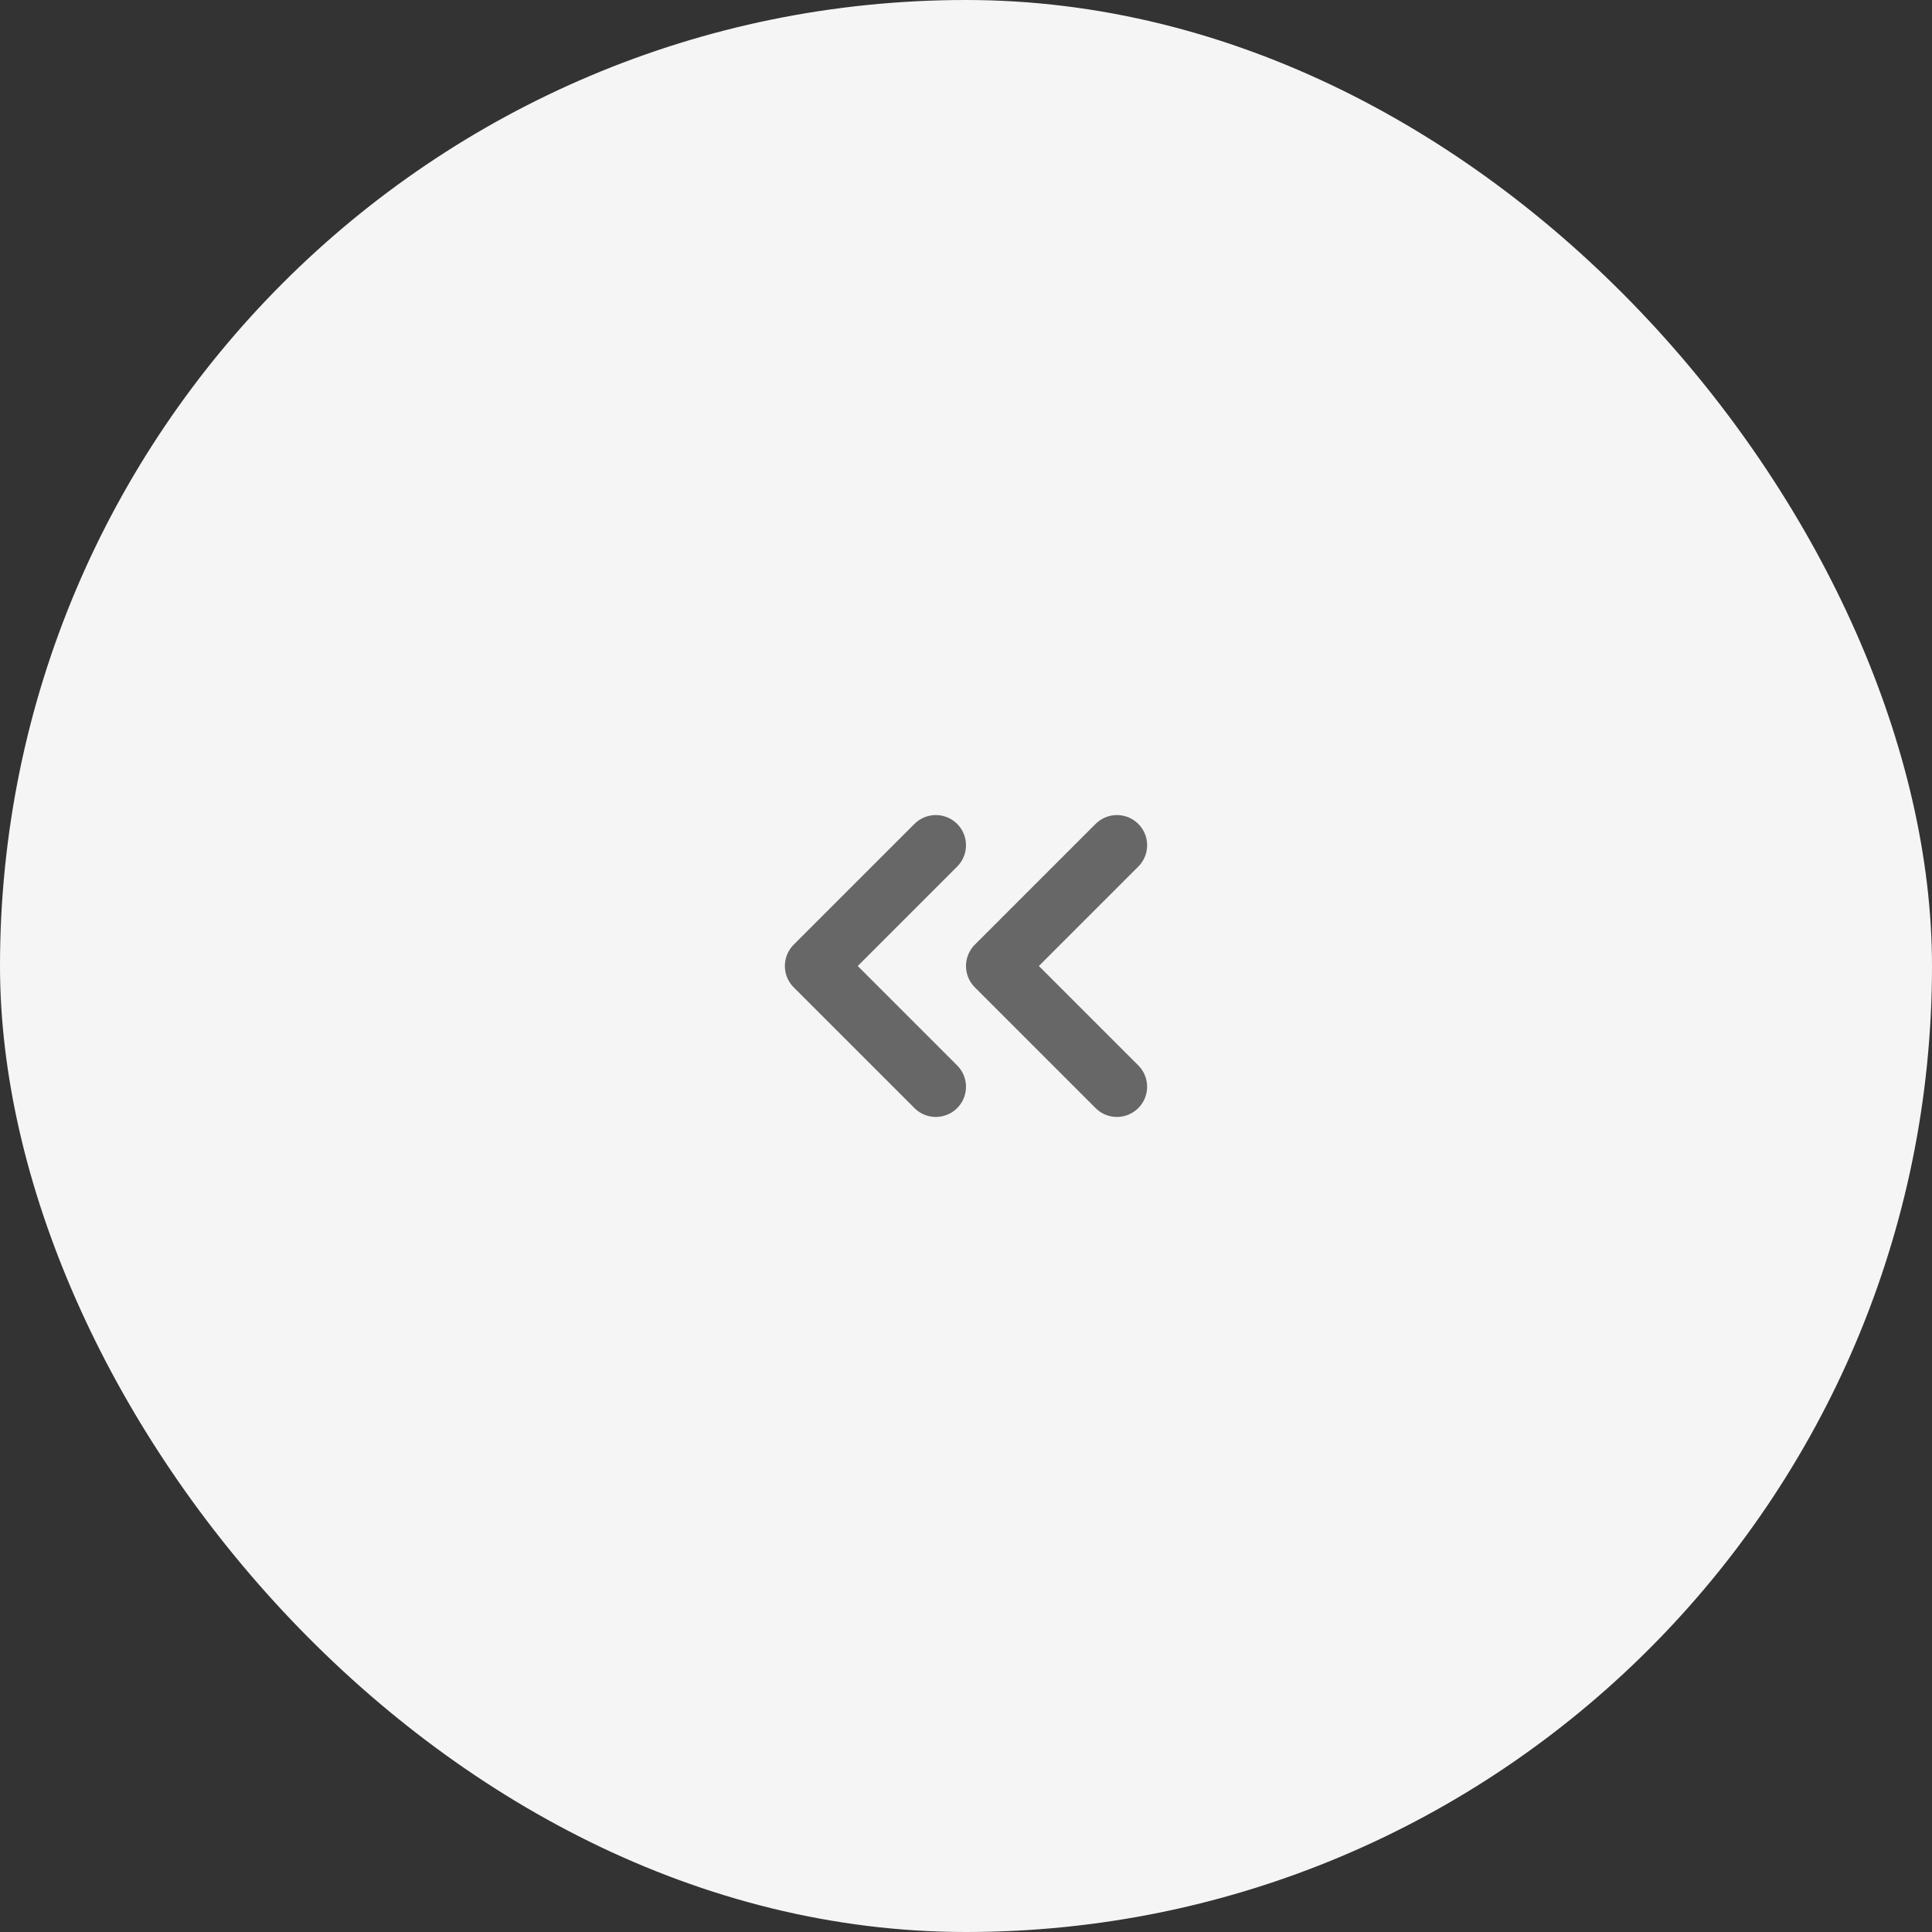 <?xml version="1.0" encoding="UTF-8"?> <svg xmlns="http://www.w3.org/2000/svg" width="64" height="64" viewBox="0 0 64 64" fill="none"><rect x="0" y="0" width="64" height="64" fill="#333333" stroke="none"/><rect width="64" height="64" rx="32" fill="#F5F5F5"></rect><path d="M37 36L33 32L37 28M31 36L27 32L31 28" stroke="#676767" stroke-width="2" stroke-linecap="round" stroke-linejoin="round"></path></svg> 